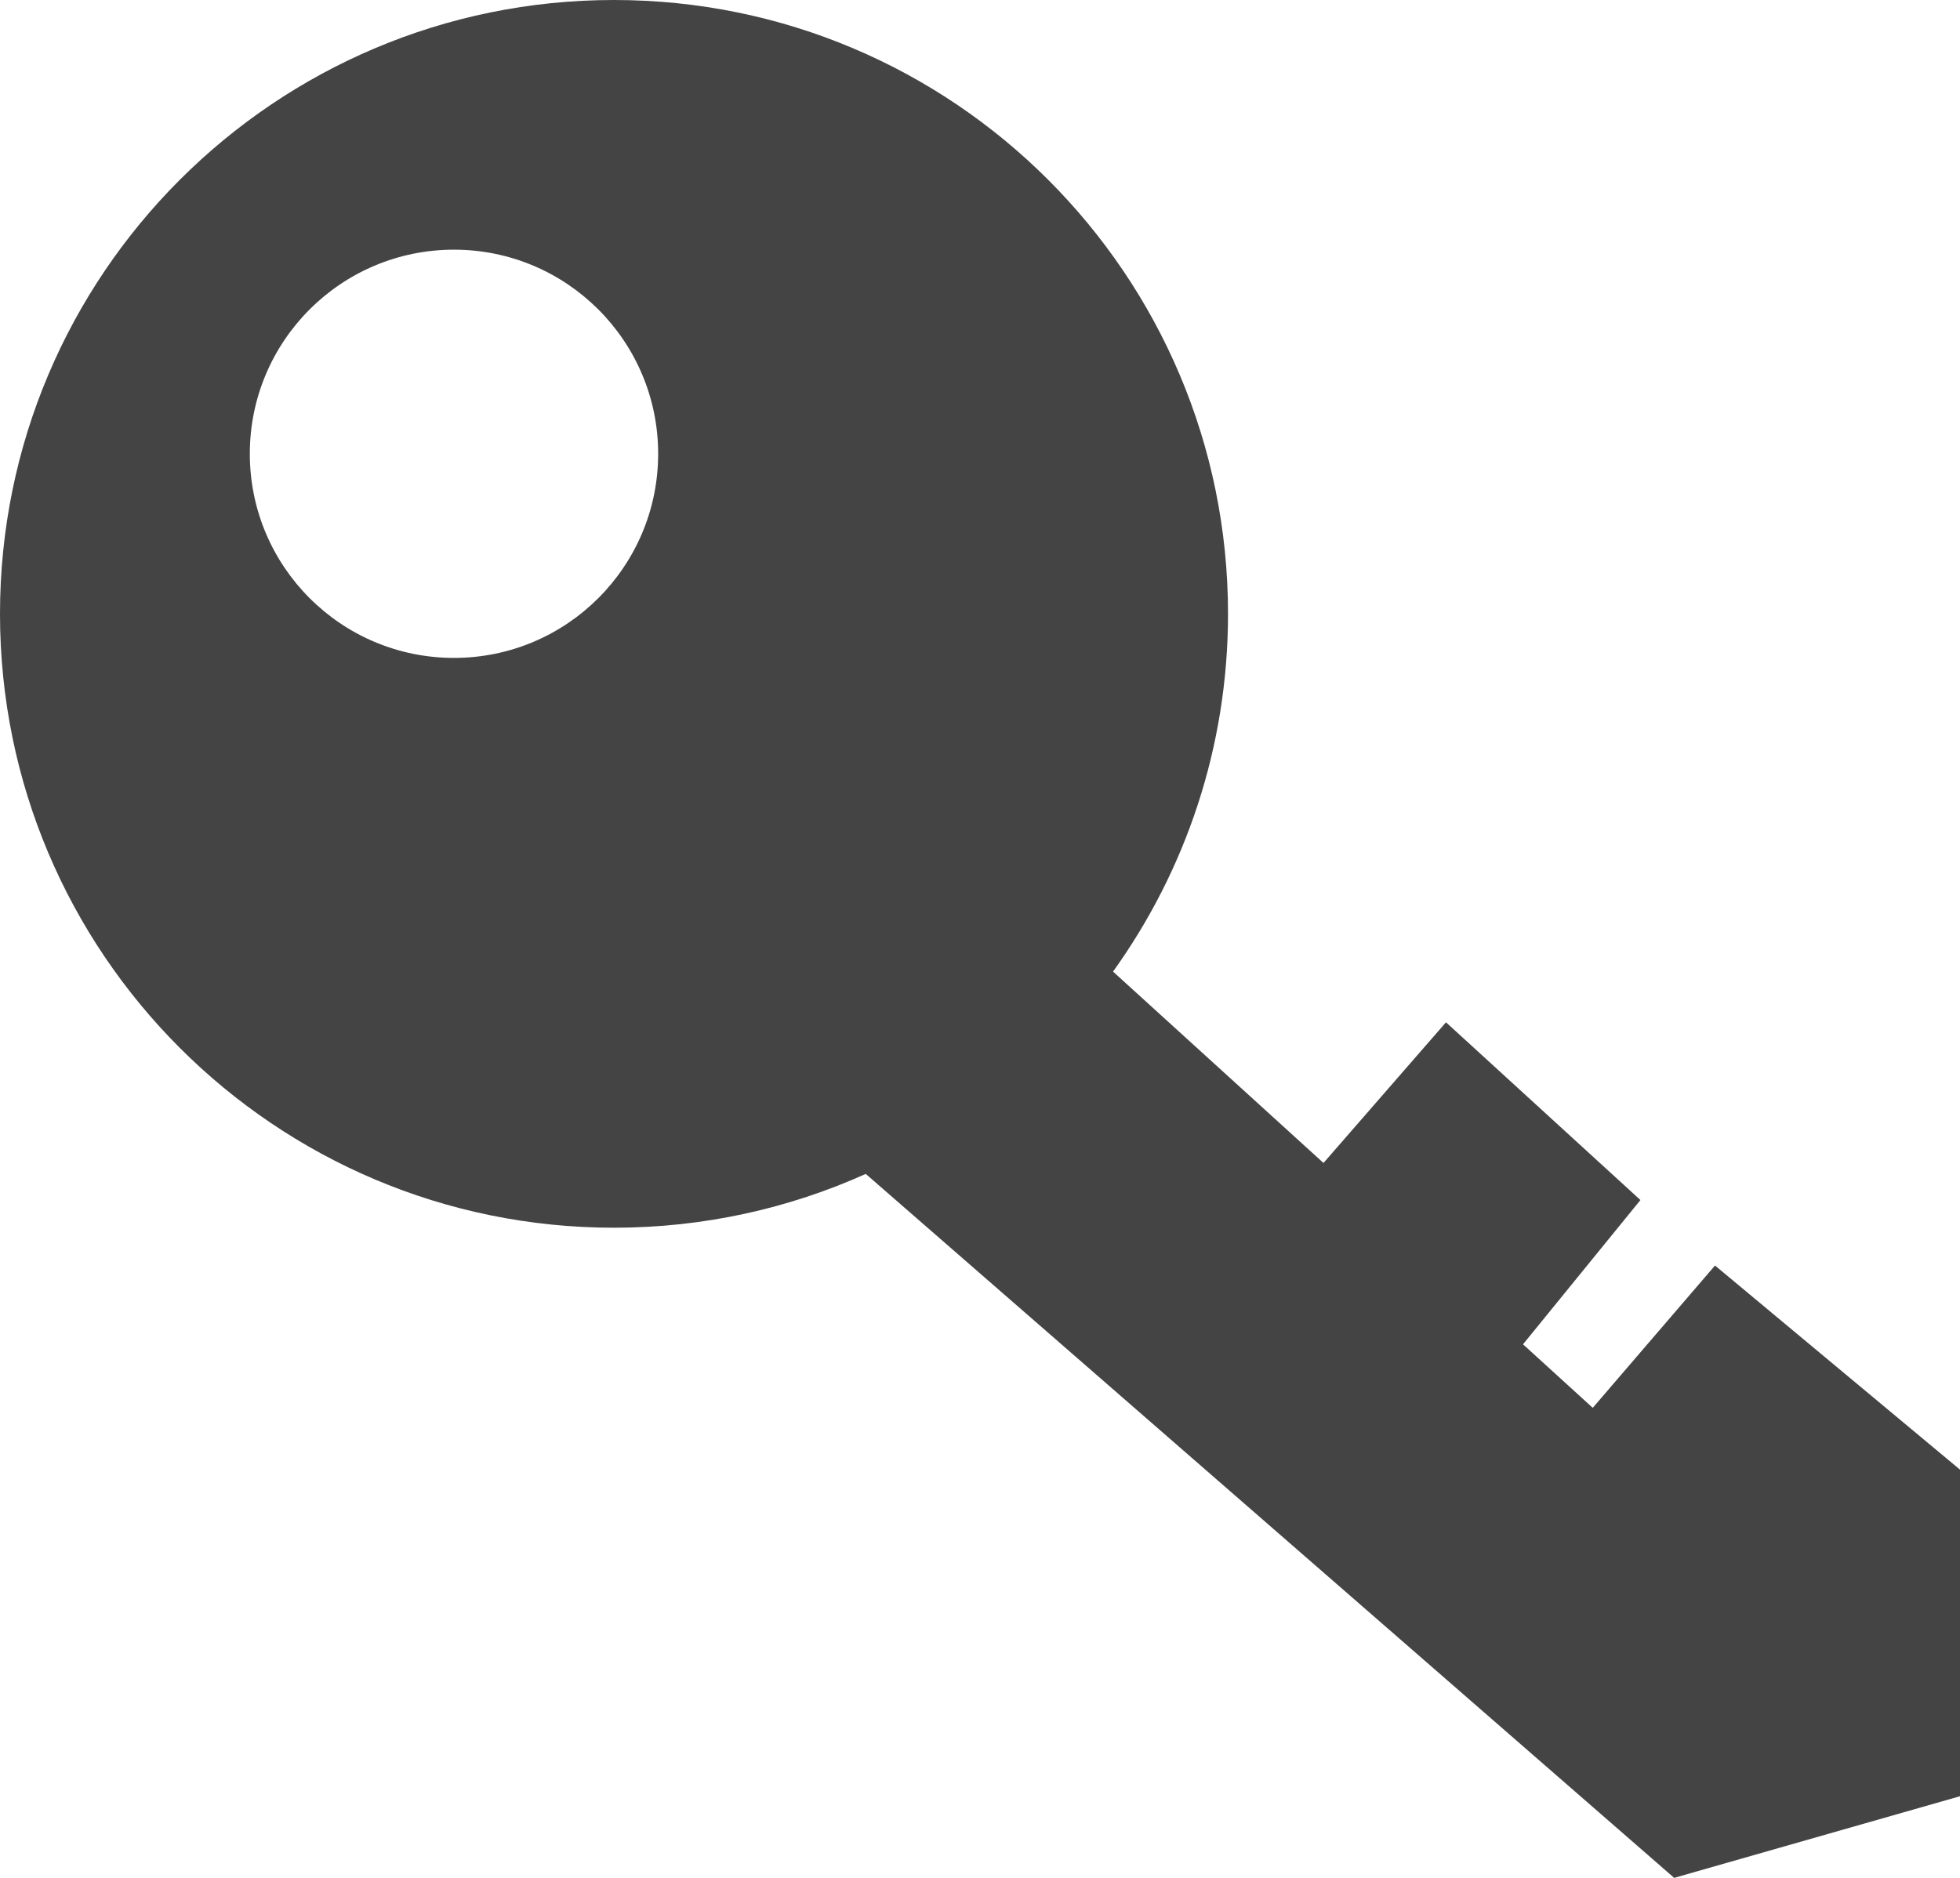<svg width="24" height="23" viewBox="0 0 24 23" fill="none" xmlns="http://www.w3.org/2000/svg">
<path fill-rule="evenodd" clip-rule="evenodd" d="M7.518 15.037C8.617 15.037 9.66 14.801 10.601 14.378L20.5 23L24 22V18L21 15.5L19.503 17.243L18.649 16.465L20.087 14.698L17.706 12.521L16.206 14.244L13.629 11.9C14.515 10.666 15.037 9.153 15.037 7.518C15.037 3.366 11.671 0 7.518 0C3.366 0 0 3.366 0 7.518C0 11.671 3.366 15.037 7.518 15.037ZM5.559 8.058C6.939 8.058 8.059 6.939 8.059 5.558C8.059 4.177 6.939 3.058 5.559 3.058C4.178 3.058 3.059 4.177 3.059 5.558C3.059 6.939 4.178 8.058 5.559 8.058Z" fill="#444444"/>
</svg>
